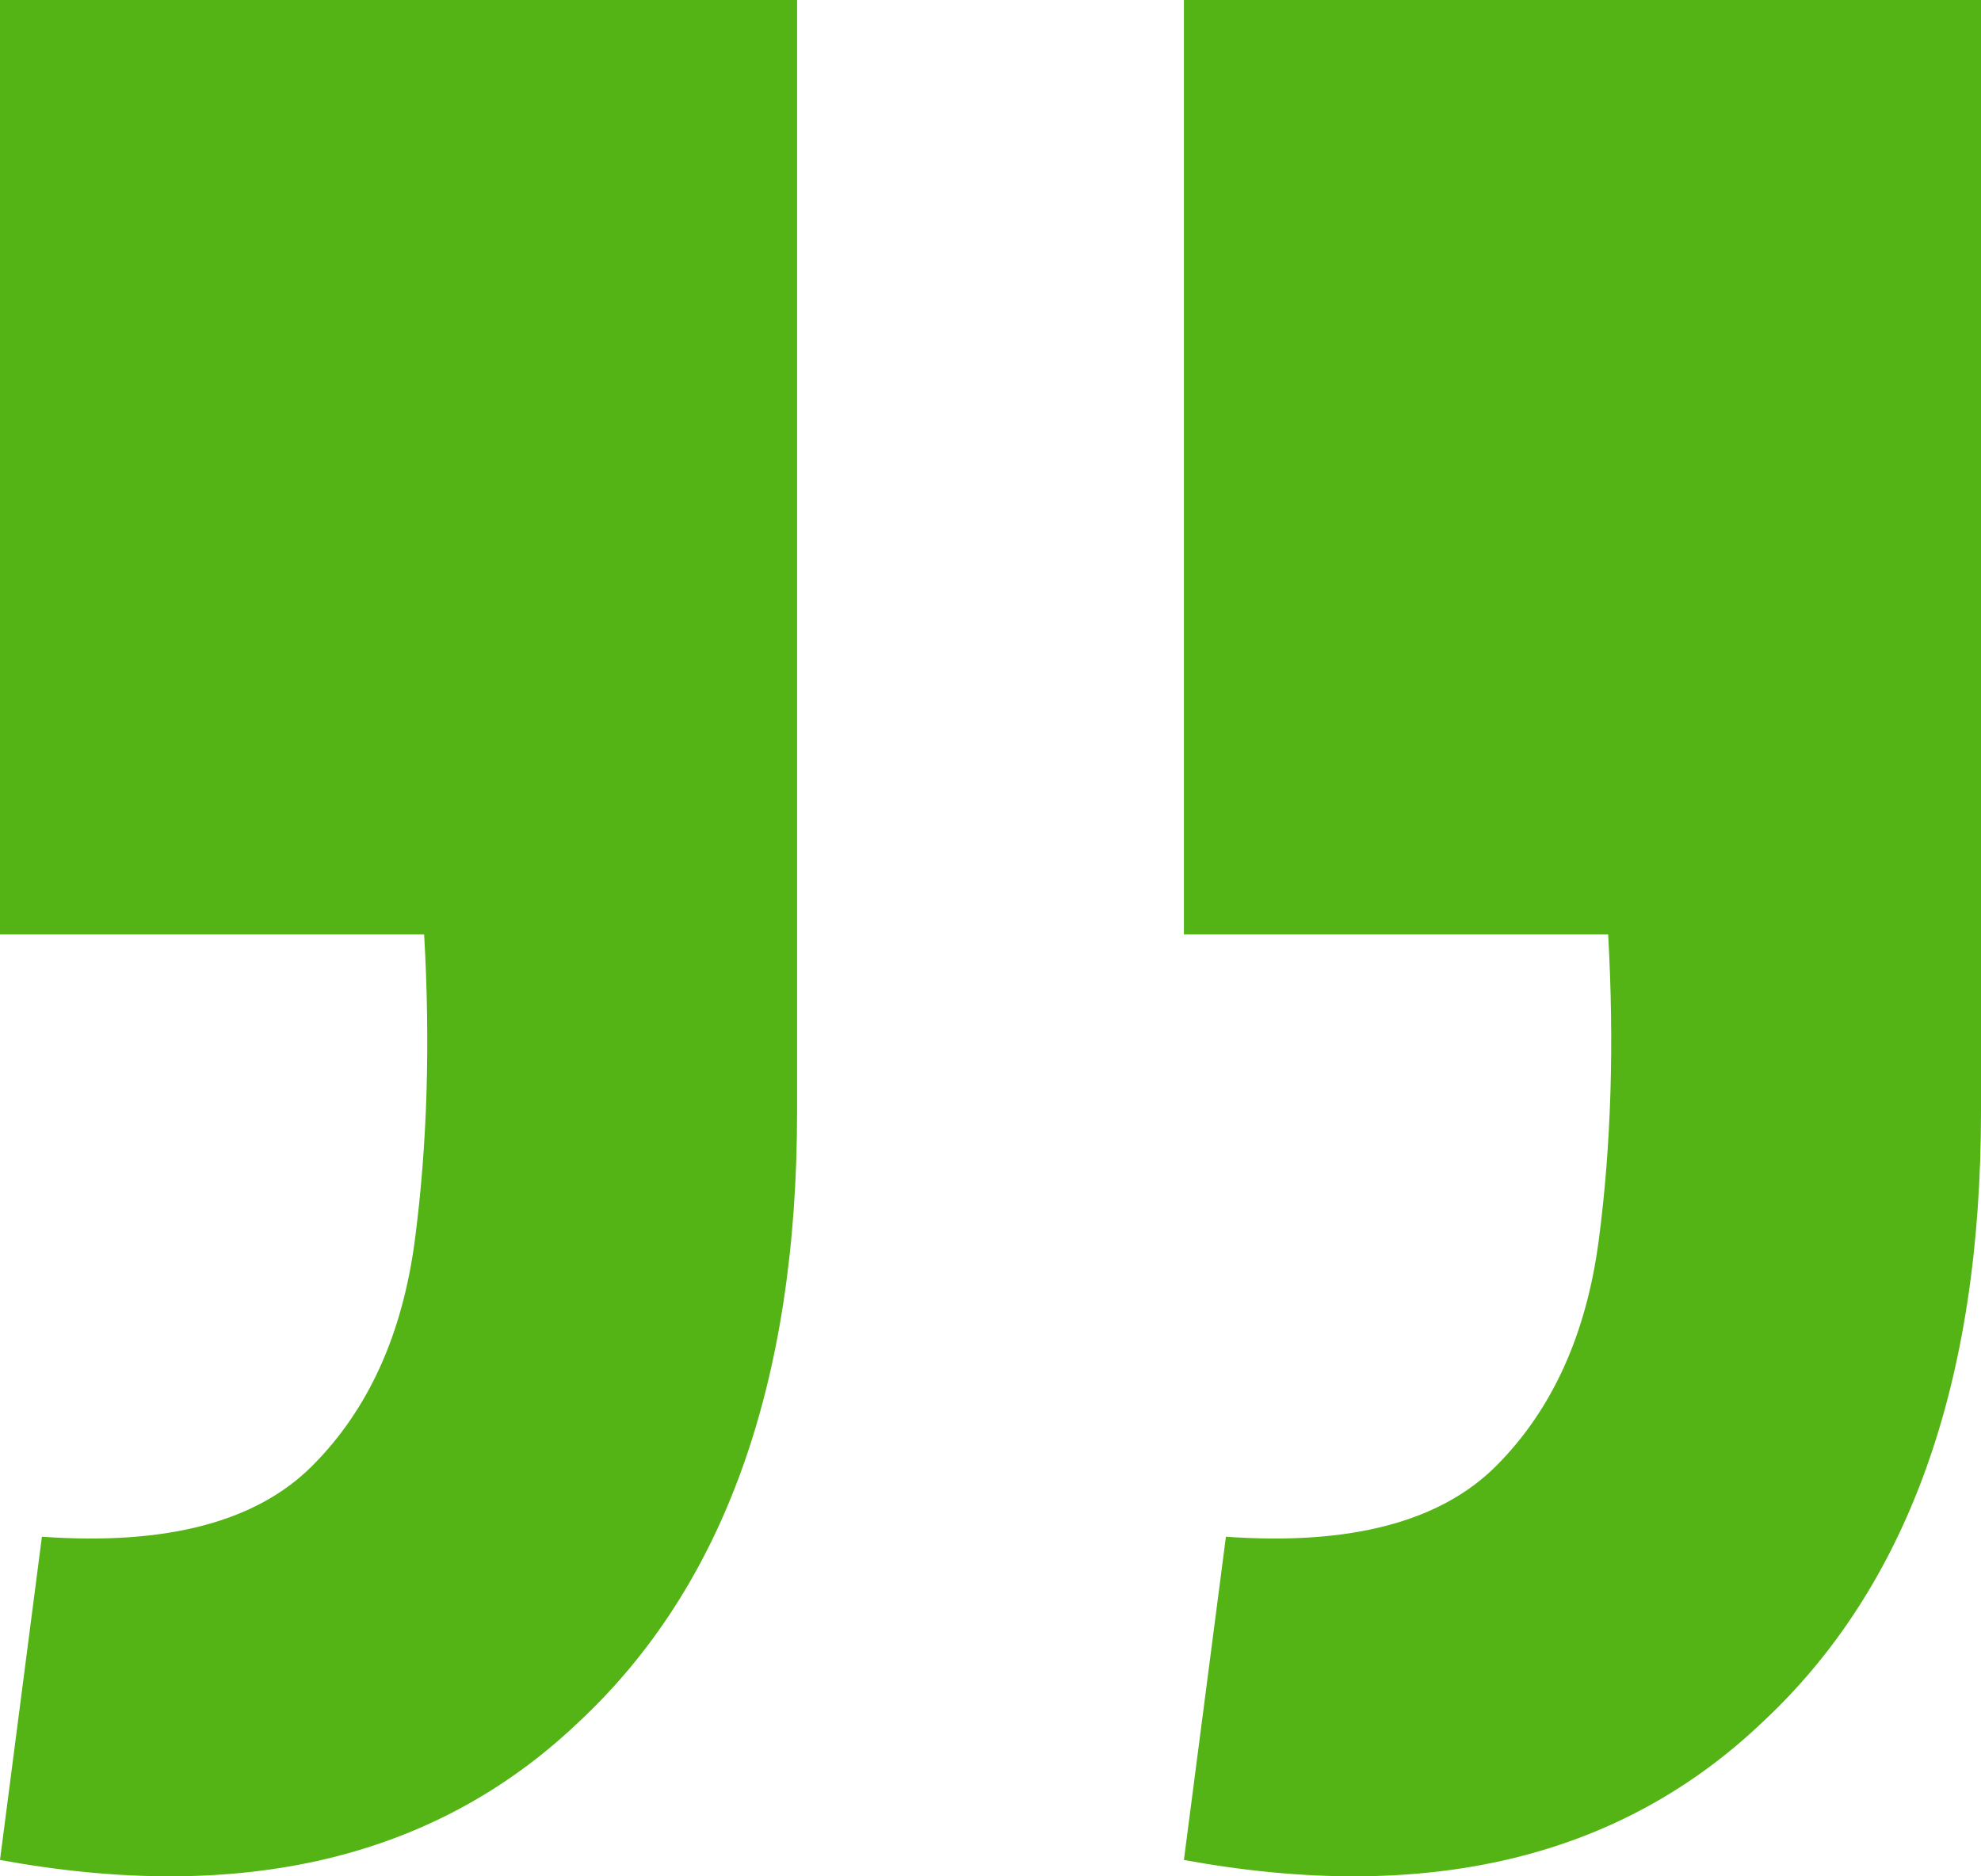 <?xml version="1.0" encoding="UTF-8"?> <svg xmlns="http://www.w3.org/2000/svg" width="19" height="18" viewBox="0 0 19 18" fill="none"><path d="M0 17.843L0.402 14.742C1.595 14.827 2.459 14.6 2.995 14.062C3.532 13.524 3.86 12.802 3.979 11.896C4.098 10.989 4.128 10.012 4.068 8.964H0V0H7.645V10.664C7.645 13.269 6.944 15.223 5.544 16.526C4.173 17.829 2.325 18.268 0 17.843ZM11.355 17.843L11.758 14.742C12.95 14.827 13.814 14.6 14.351 14.062C14.887 13.524 15.215 12.802 15.334 11.896C15.453 10.989 15.483 10.012 15.424 8.964H11.355V0H19V10.664C19 13.269 18.3 15.223 16.899 16.526C15.528 17.829 13.68 18.268 11.355 17.843Z" fill="#54B415"></path></svg> 